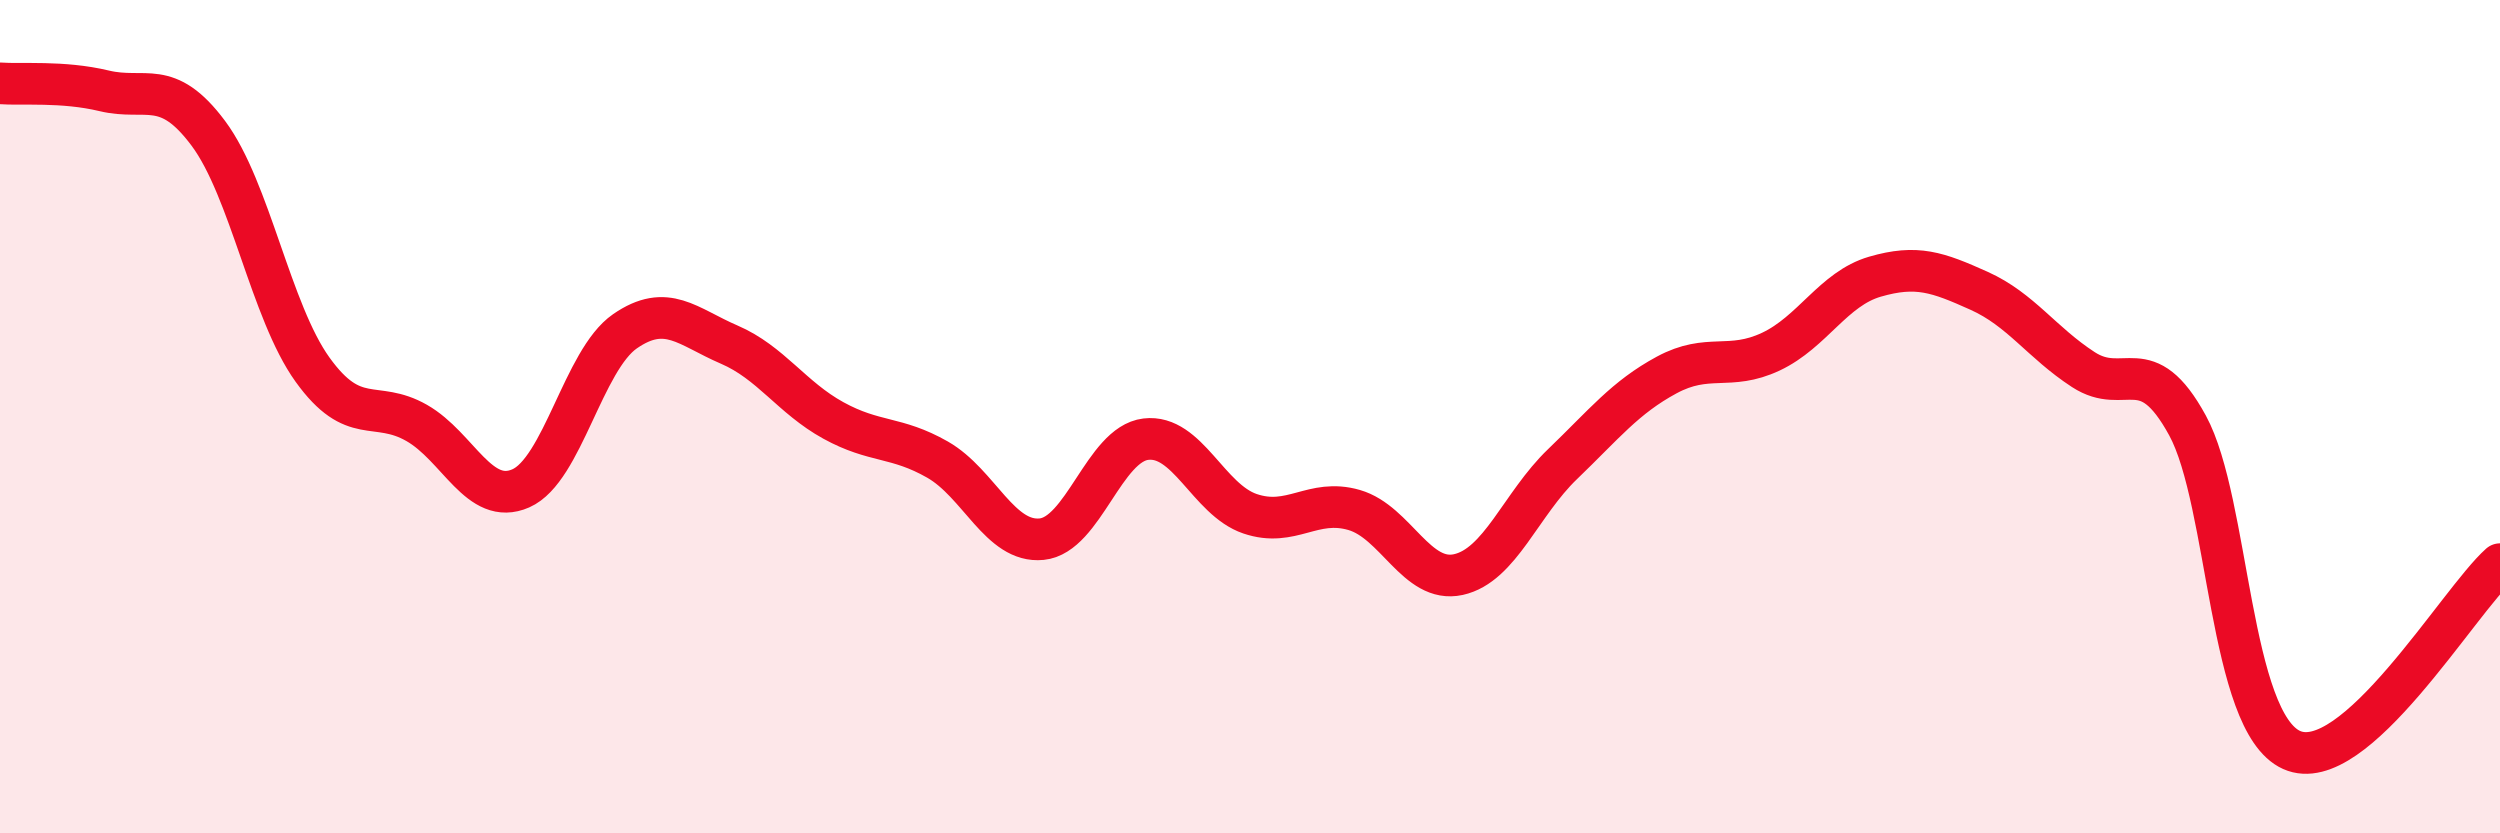 
    <svg width="60" height="20" viewBox="0 0 60 20" xmlns="http://www.w3.org/2000/svg">
      <path
        d="M 0,2 C 0.5,2.04 1.5,1.94 2.5,2.18 C 3.5,2.42 4,1.86 5,3.2 C 6,4.54 6.5,7.48 7.5,8.87 C 8.5,10.26 9,9.58 10,10.15 C 11,10.72 11.5,12.16 12.5,11.72 C 13.5,11.28 14,8.64 15,7.95 C 16,7.26 16.5,7.84 17.5,8.27 C 18.5,8.7 19,9.54 20,10.09 C 21,10.64 21.5,10.46 22.5,11.03 C 23.5,11.6 24,13.04 25,12.94 C 26,12.84 26.5,10.66 27.5,10.54 C 28.5,10.42 29,11.99 30,12.33 C 31,12.67 31.5,11.95 32.5,12.24 C 33.5,12.53 34,14.01 35,13.79 C 36,13.57 36.5,12.1 37.5,11.14 C 38.5,10.18 39,9.54 40,9 C 41,8.46 41.5,8.91 42.5,8.44 C 43.5,7.97 44,6.93 45,6.64 C 46,6.35 46.5,6.53 47.5,6.98 C 48.5,7.43 49,8.22 50,8.87 C 51,9.52 51.5,8.38 52.5,10.21 C 53.5,12.04 53.5,17.33 55,18 C 56.5,18.67 59,14.43 60,13.54L60 20L0 20Z"
        fill="#EB0A25"
        opacity="0.1"
        stroke-linecap="round"
        stroke-linejoin="round"
      />
      <path
        d="M 0,2 C 0.5,2.04 1.5,1.94 2.5,2.18 C 3.5,2.42 4,1.86 5,3.2 C 6,4.54 6.5,7.48 7.5,8.87 C 8.5,10.26 9,9.58 10,10.15 C 11,10.72 11.5,12.16 12.5,11.72 C 13.5,11.28 14,8.64 15,7.95 C 16,7.26 16.5,7.84 17.5,8.27 C 18.5,8.7 19,9.54 20,10.09 C 21,10.64 21.5,10.46 22.5,11.03 C 23.5,11.6 24,13.04 25,12.94 C 26,12.84 26.5,10.66 27.5,10.54 C 28.5,10.42 29,11.99 30,12.33 C 31,12.67 31.5,11.95 32.5,12.24 C 33.5,12.53 34,14.01 35,13.79 C 36,13.57 36.5,12.1 37.5,11.14 C 38.5,10.18 39,9.54 40,9 C 41,8.46 41.5,8.91 42.5,8.44 C 43.5,7.97 44,6.93 45,6.64 C 46,6.35 46.5,6.53 47.5,6.98 C 48.5,7.43 49,8.22 50,8.87 C 51,9.52 51.5,8.38 52.5,10.21 C 53.5,12.04 53.5,17.33 55,18 C 56.5,18.67 59,14.43 60,13.54"
        stroke="#EB0A25"
        stroke-width="1"
        fill="none"
        stroke-linecap="round"
        stroke-linejoin="round"
      />
    </svg>
  